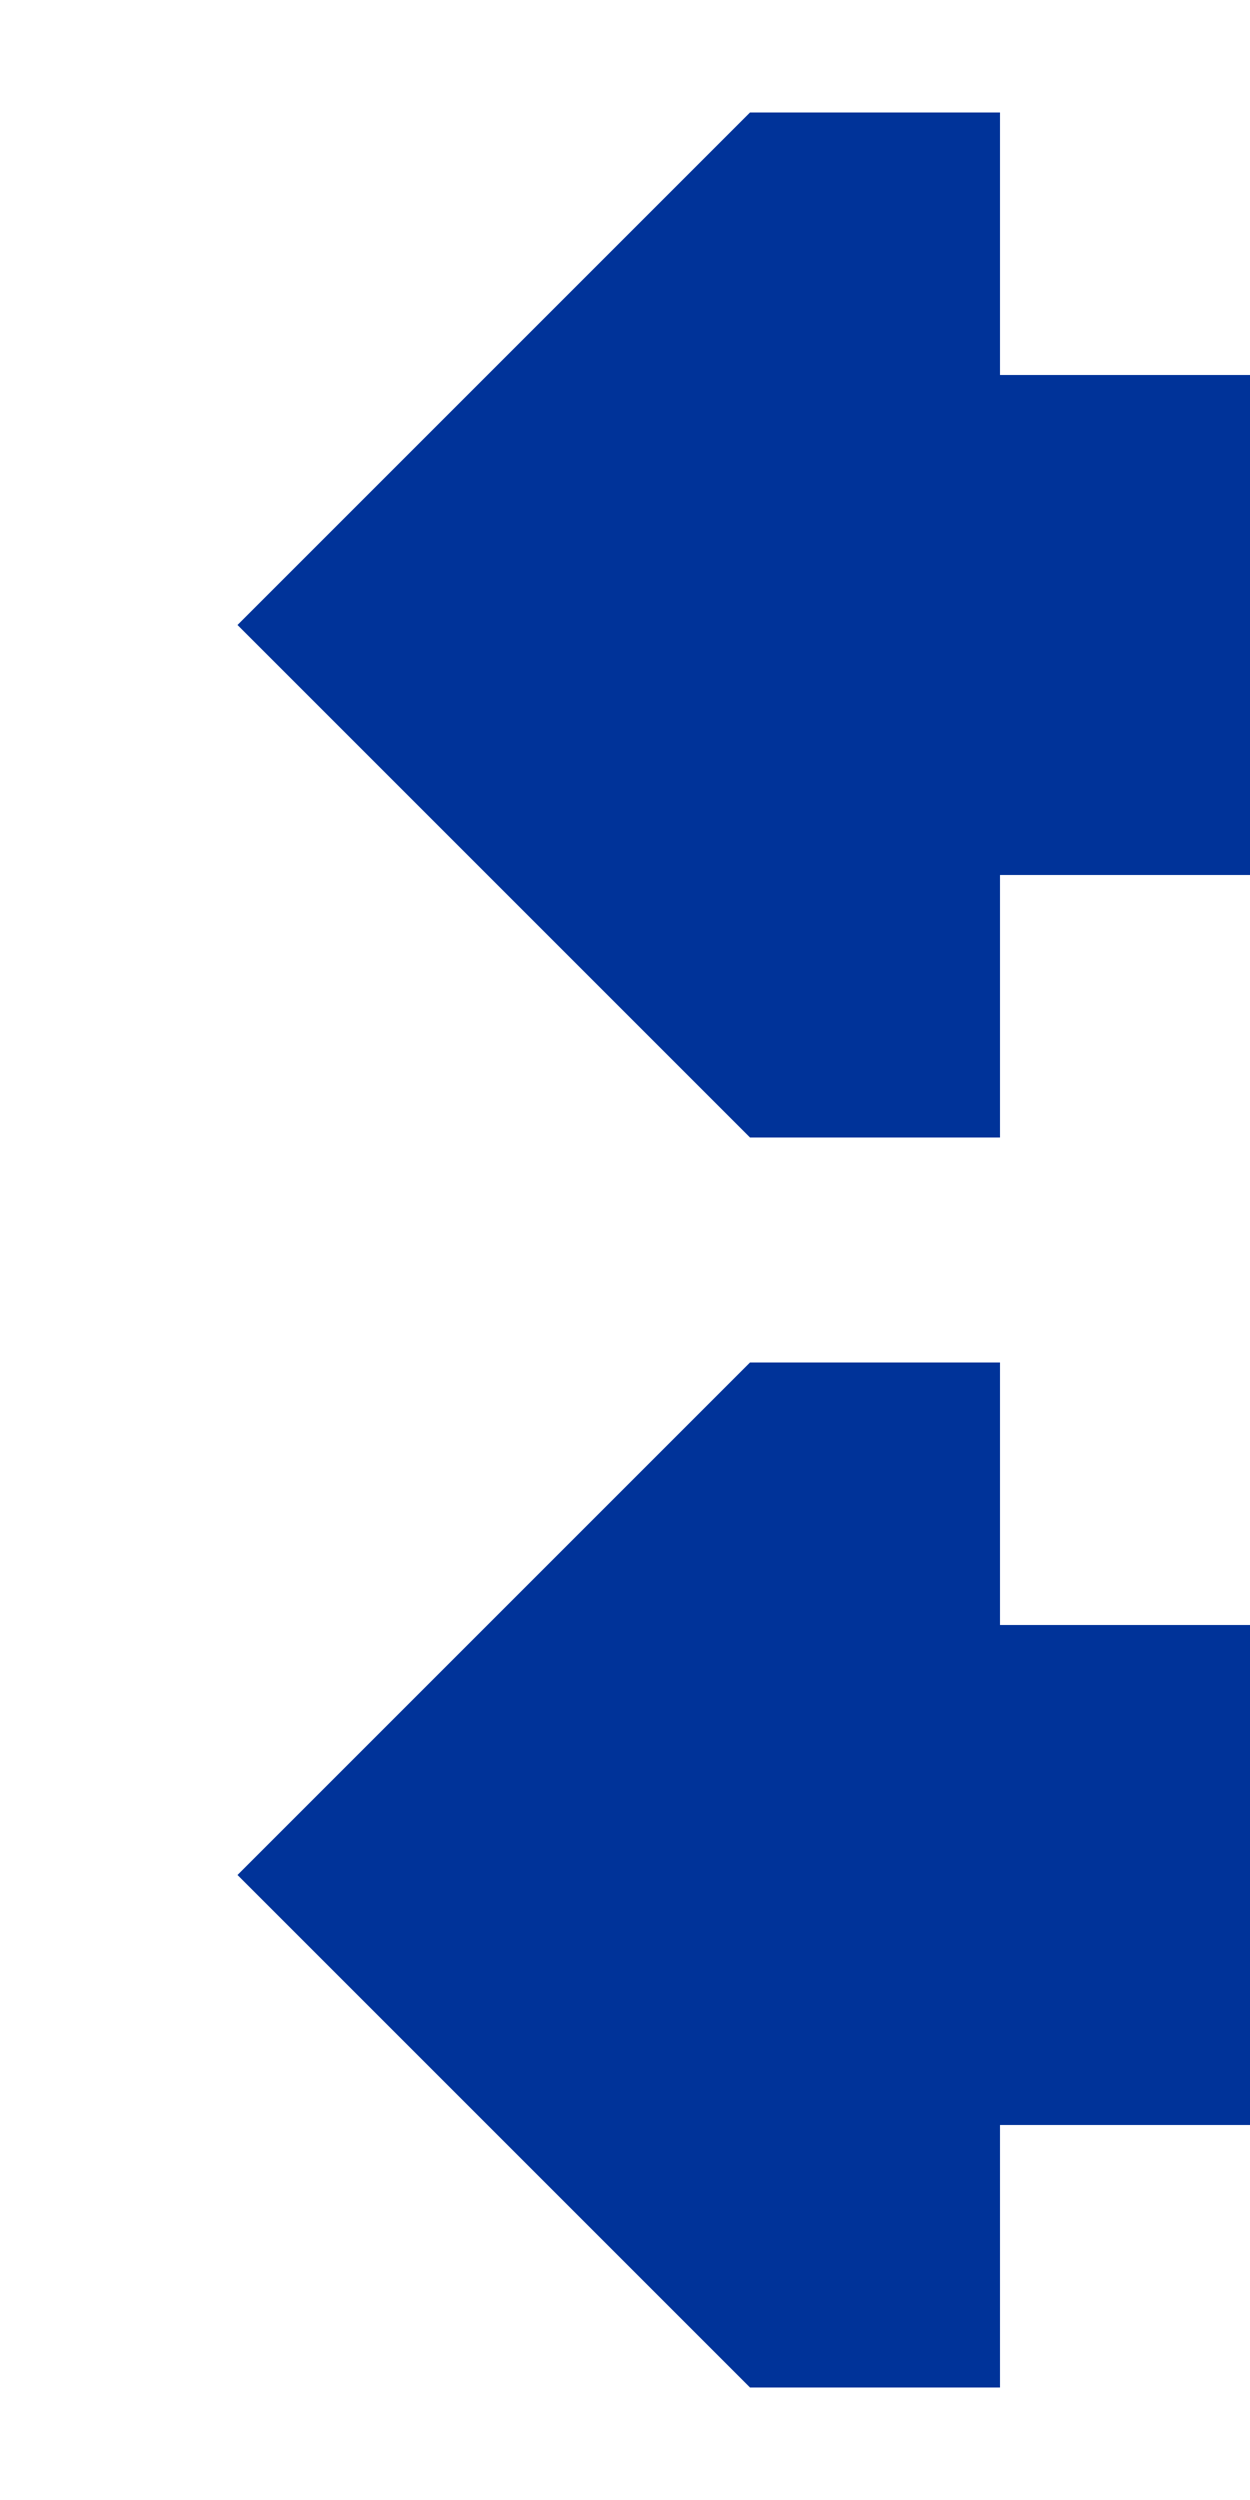 <?xml version="1.0" encoding="UTF-8"?>
<svg xmlns="http://www.w3.org/2000/svg" width="250" height="500">
 <title>udvCONTgq</title>
 <path fill="#003399" d="M 150,22.5 h 50 V 75 h 50 v 100 h -50 v 52.5 H 150 L 47.5,125 M 150,272.5 h 50 V 325 h 50 v 100 h -50 v 52.5 H 150 L 47.5,375"/>
</svg>